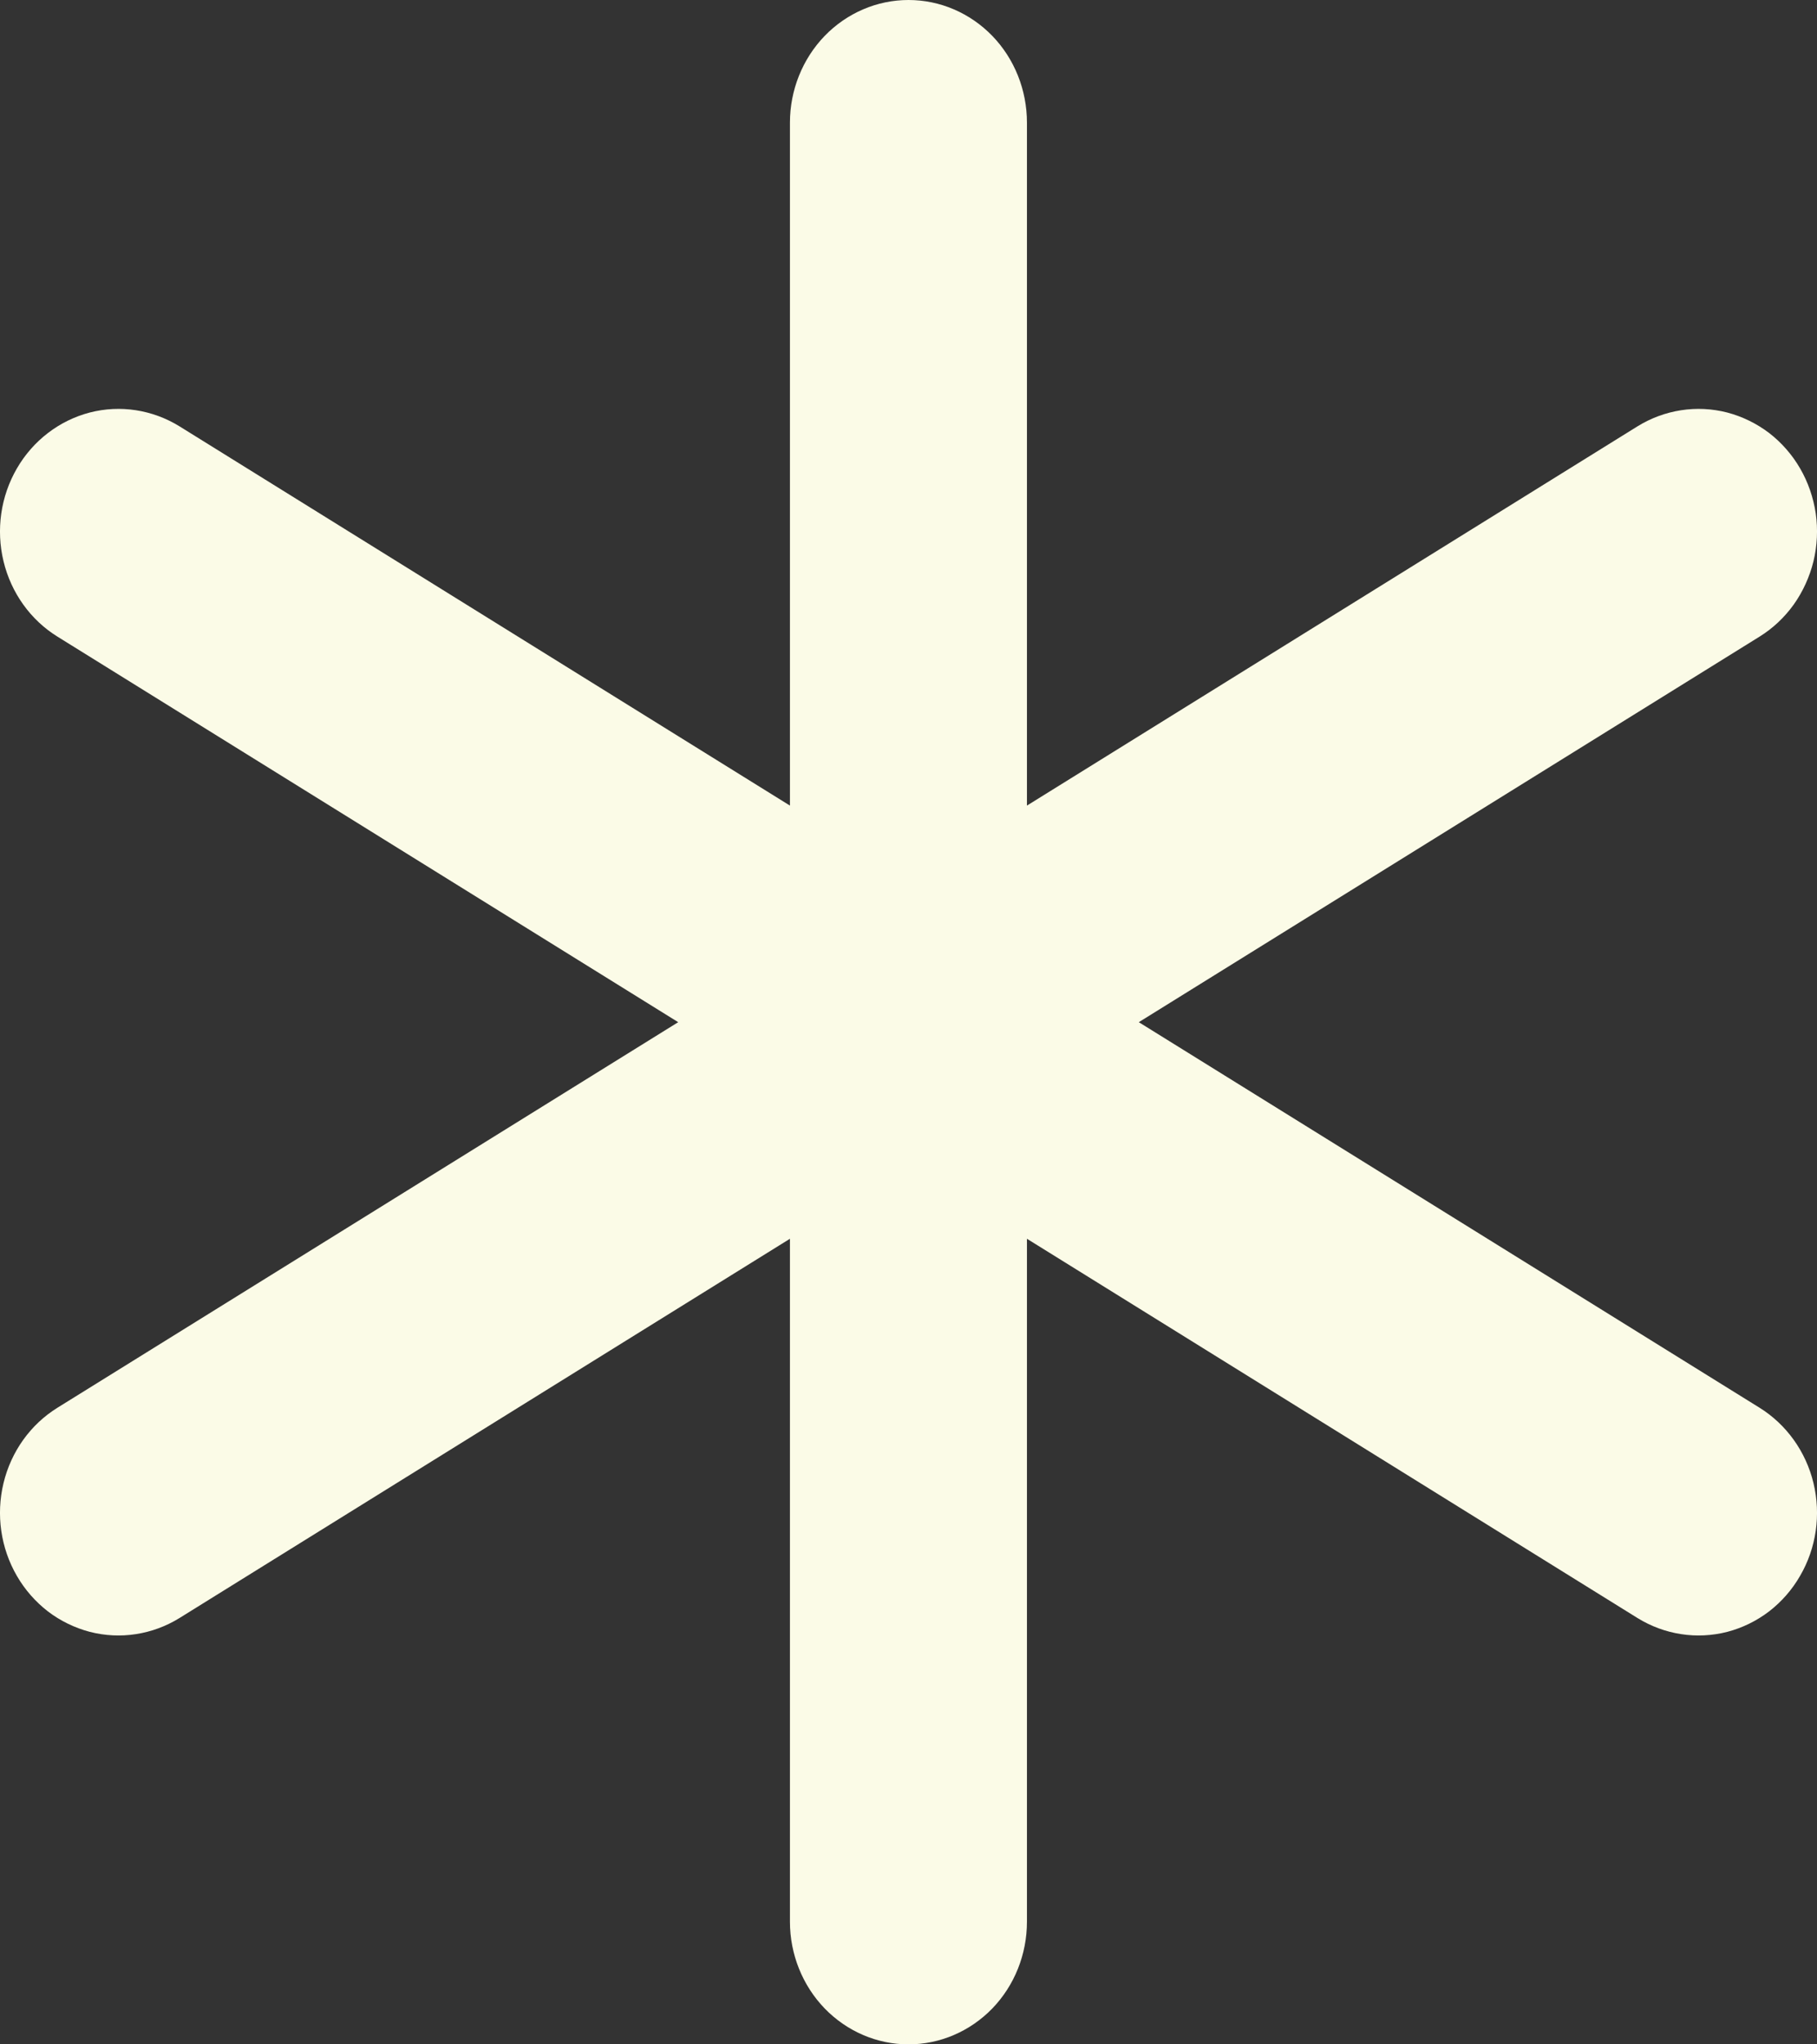 <svg width="16" height="18" viewBox="0 0 16 18" fill="none" xmlns="http://www.w3.org/2000/svg">
<rect x="0" y="0" width="16" height="18" fill="#333333" stroke="none"/>
<path d="M15.851 13.875C15.781 13.997 15.688 14.103 15.578 14.188C15.468 14.272 15.343 14.333 15.21 14.368C15.077 14.402 14.938 14.409 14.803 14.388C14.667 14.367 14.537 14.319 14.419 14.246L9.043 10.907V16.92C9.043 17.206 8.934 17.481 8.738 17.684C8.542 17.886 8.277 18 8 18C7.723 18 7.458 17.886 7.262 17.684C7.066 17.481 6.956 17.206 6.956 16.92V10.907L1.581 14.246C1.463 14.319 1.333 14.367 1.197 14.388C1.062 14.409 0.923 14.402 0.791 14.368C0.658 14.333 0.532 14.272 0.422 14.188C0.312 14.103 0.219 13.997 0.149 13.876C0.006 13.63 -0.036 13.336 0.031 13.058C0.098 12.78 0.269 12.541 0.507 12.394L5.972 9L0.507 5.606C0.269 5.459 0.098 5.22 0.031 4.942C-0.036 4.664 0.006 4.37 0.149 4.124C0.291 3.879 0.522 3.702 0.791 3.632C1.059 3.563 1.343 3.607 1.581 3.754L6.956 7.093V1.08C6.956 0.794 7.066 0.519 7.262 0.316C7.458 0.114 7.723 0 8 0C8.277 0 8.542 0.114 8.738 0.316C8.934 0.519 9.043 0.794 9.043 1.08V7.093L14.419 3.754C14.537 3.681 14.667 3.633 14.803 3.612C14.938 3.591 15.076 3.598 15.209 3.632C15.342 3.667 15.467 3.728 15.578 3.812C15.688 3.897 15.781 4.003 15.851 4.124C15.922 4.246 15.968 4.381 15.989 4.521C16.009 4.661 16.002 4.804 15.969 4.942C15.935 5.079 15.876 5.209 15.795 5.323C15.713 5.437 15.611 5.533 15.493 5.606L10.028 9L15.493 12.394C15.73 12.541 15.902 12.78 15.969 13.058C16.036 13.336 15.994 13.63 15.851 13.875Z" fill="#FBFBE7"/>
</svg>
